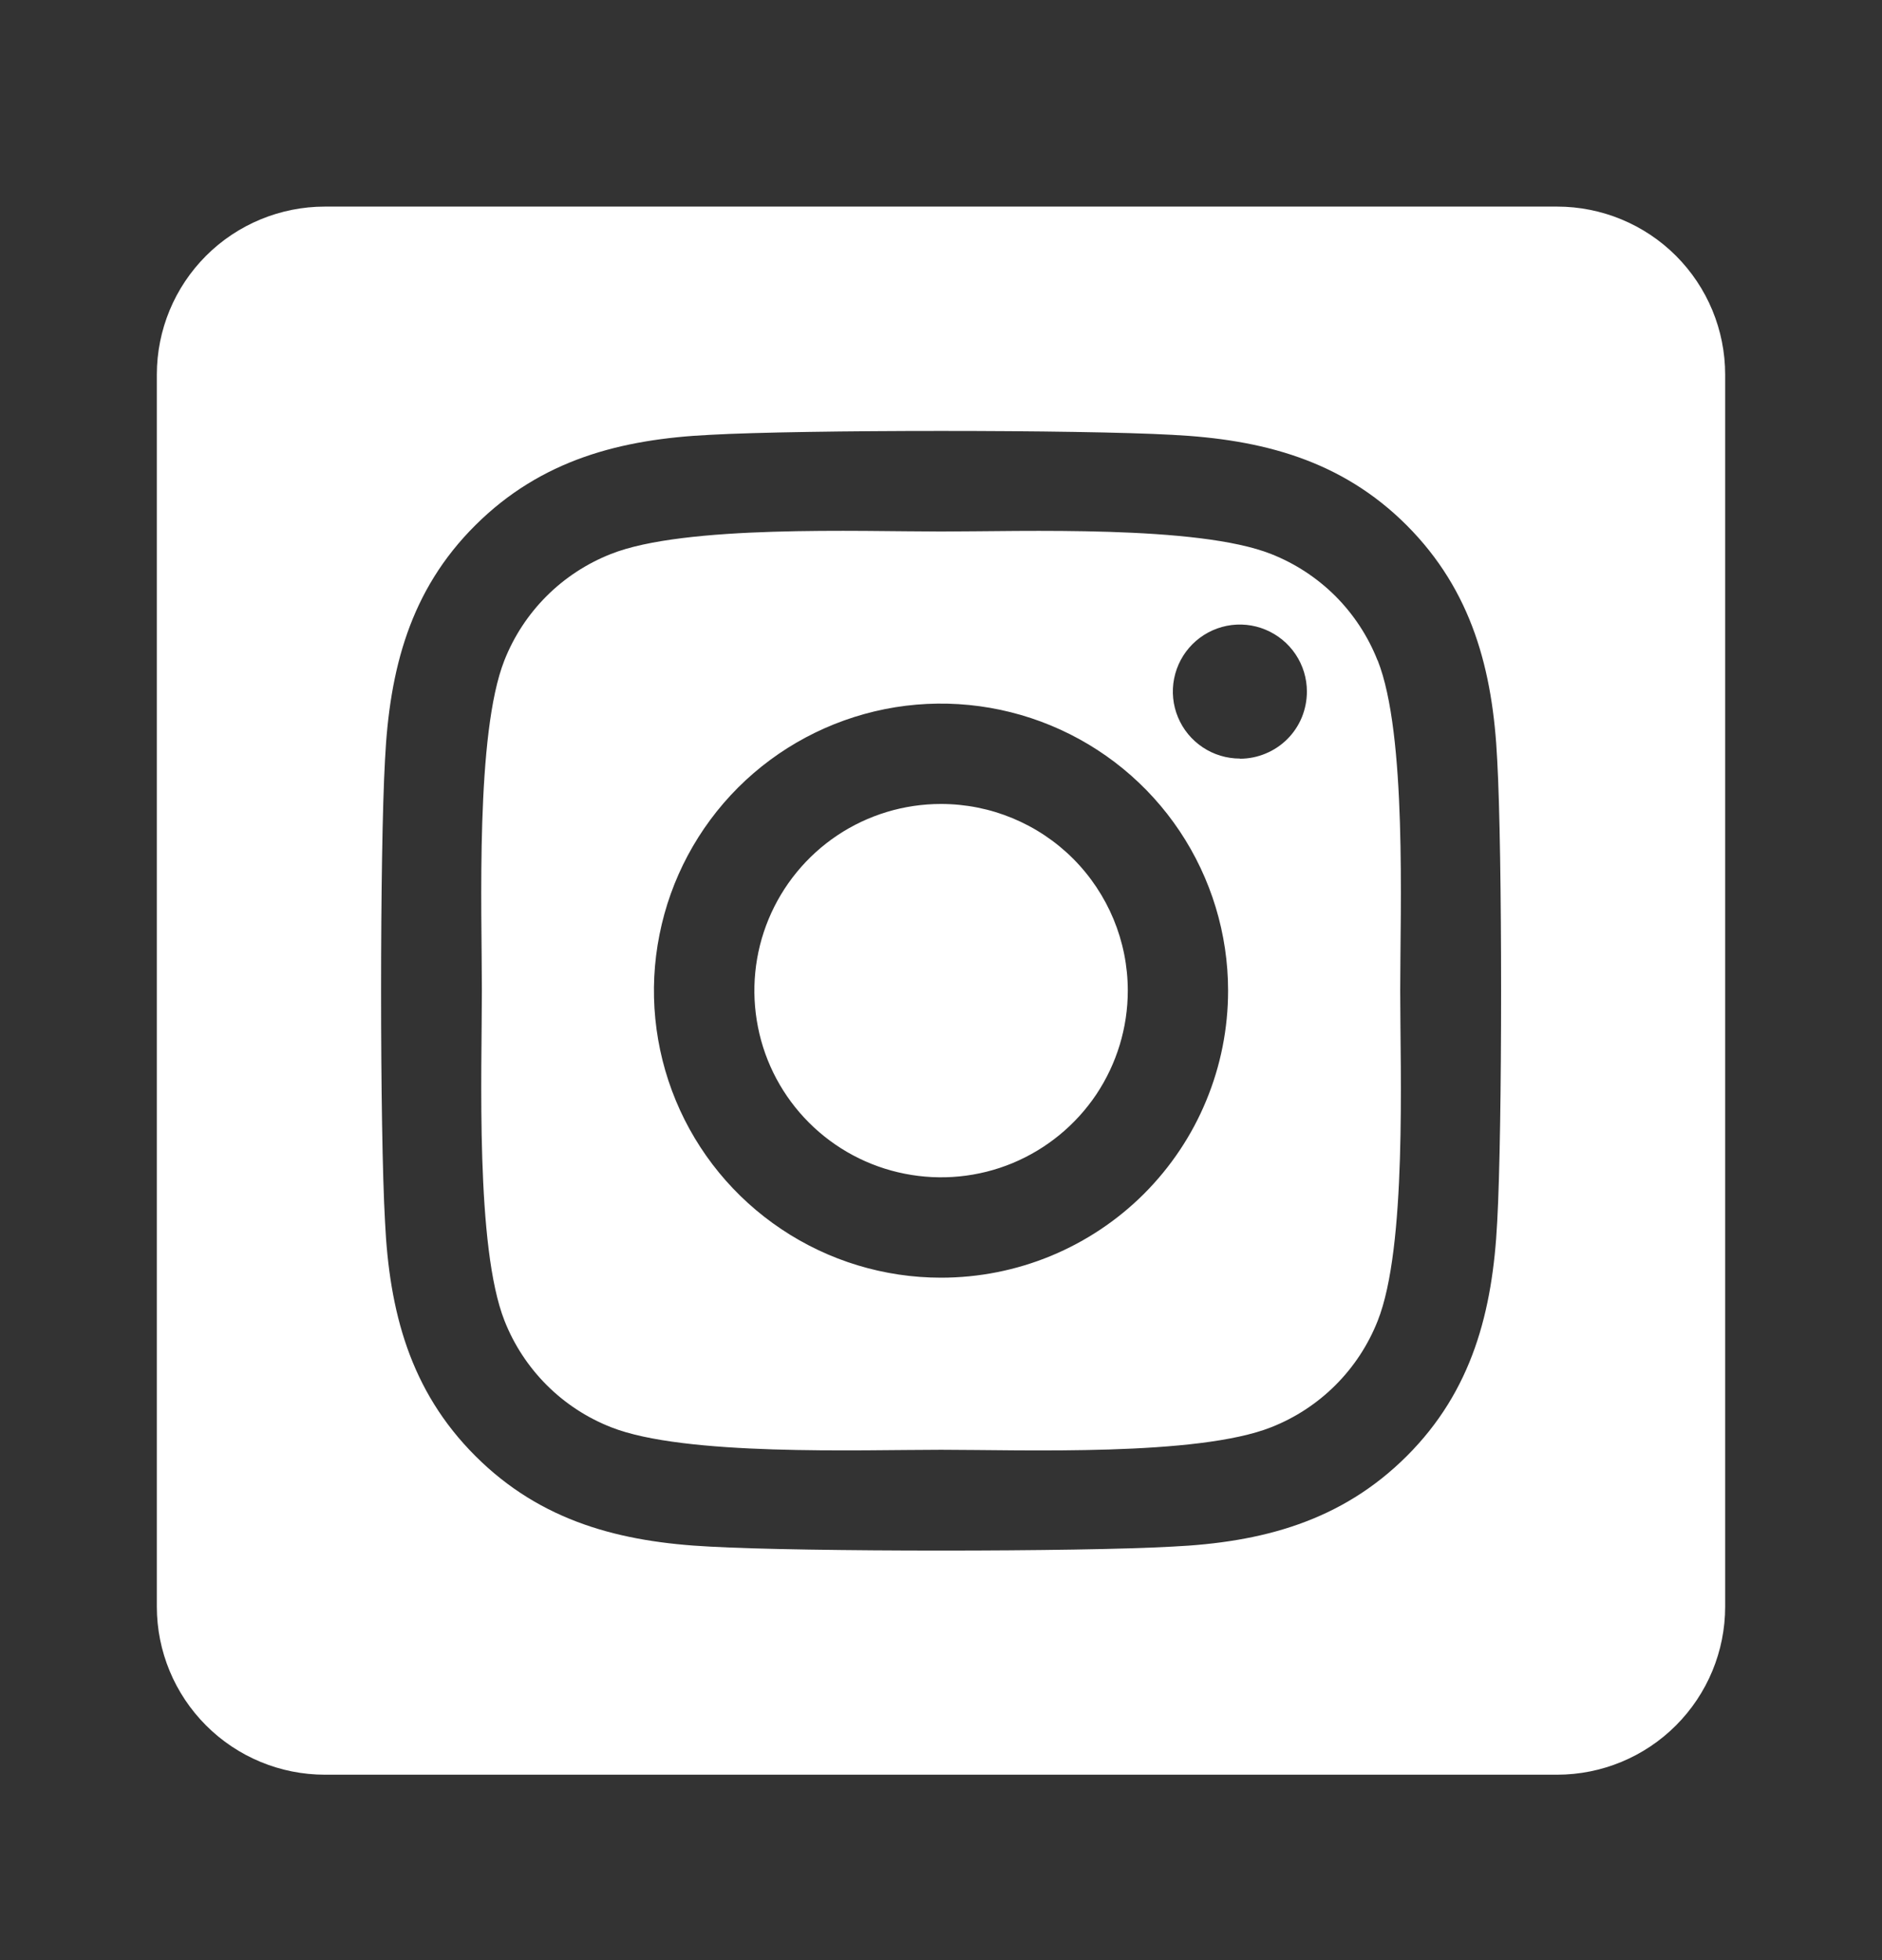 <svg width="24" height="25" viewBox="0 0 24 25" fill="none" xmlns="http://www.w3.org/2000/svg">
<rect x="0" y="0" width="24" height="25" fill="#333333" stroke="none"/>
<path d="M12 10.254C11.529 10.254 11.069 10.393 10.677 10.655C10.286 10.917 9.981 11.289 9.801 11.724C9.621 12.159 9.574 12.638 9.666 13.1C9.757 13.562 9.984 13.986 10.317 14.319C10.65 14.652 11.075 14.879 11.537 14.97C11.999 15.062 12.477 15.015 12.912 14.835C13.347 14.654 13.719 14.349 13.981 13.958C14.242 13.566 14.382 13.106 14.382 12.635C14.382 12.003 14.13 11.398 13.684 10.951C13.237 10.505 12.632 10.254 12 10.254ZM17.567 8.423C17.446 8.116 17.263 7.837 17.03 7.603C16.796 7.37 16.517 7.187 16.21 7.066C15.272 6.695 13.04 6.779 12 6.779C10.96 6.779 8.73 6.692 7.79 7.066C7.483 7.187 7.203 7.37 6.97 7.603C6.736 7.837 6.553 8.116 6.432 8.423C6.062 9.361 6.145 11.595 6.145 12.634C6.145 13.674 6.062 15.905 6.434 16.846C6.555 17.153 6.738 17.432 6.972 17.666C7.205 17.899 7.484 18.082 7.792 18.203C8.729 18.574 10.961 18.491 12.002 18.491C13.042 18.491 15.271 18.577 16.212 18.203C16.519 18.082 16.798 17.899 17.031 17.666C17.265 17.432 17.448 17.153 17.569 16.846C17.942 15.908 17.856 13.674 17.856 12.635C17.856 11.595 17.942 9.364 17.569 8.424L17.567 8.423ZM12 16.296C11.276 16.296 10.568 16.081 9.966 15.678C9.364 15.276 8.895 14.705 8.618 14.036C8.341 13.367 8.268 12.631 8.41 11.921C8.551 11.21 8.9 10.558 9.411 10.046C9.923 9.534 10.576 9.186 11.286 9.044C11.996 8.903 12.732 8.976 13.401 9.253C14.07 9.53 14.642 9.999 15.044 10.601C15.446 11.203 15.661 11.911 15.661 12.635C15.661 13.116 15.567 13.592 15.383 14.036C15.2 14.481 14.93 14.884 14.59 15.225C14.25 15.565 13.846 15.834 13.402 16.018C12.957 16.202 12.481 16.296 12 16.296ZM15.812 9.675C15.643 9.675 15.477 9.625 15.337 9.531C15.196 9.437 15.087 9.304 15.022 9.148C14.957 8.992 14.94 8.82 14.973 8.654C15.006 8.488 15.087 8.336 15.207 8.216C15.326 8.097 15.479 8.015 15.644 7.982C15.81 7.949 15.982 7.966 16.138 8.031C16.294 8.096 16.428 8.205 16.522 8.346C16.616 8.486 16.666 8.651 16.666 8.82C16.666 8.933 16.644 9.044 16.602 9.148C16.559 9.252 16.497 9.346 16.417 9.426C16.338 9.505 16.244 9.568 16.14 9.611C16.037 9.654 15.926 9.677 15.813 9.677L15.812 9.675ZM19.857 2.635H4.143C3.575 2.635 3.029 2.861 2.628 3.262C2.226 3.664 2 4.209 2 4.778L2 20.492C2 21.06 2.226 21.605 2.628 22.007C3.029 22.409 3.575 22.635 4.143 22.635H19.857C20.425 22.635 20.971 22.409 21.372 22.007C21.774 21.605 22 21.06 22 20.492V4.778C22 4.209 21.774 3.664 21.372 3.262C20.971 2.861 20.425 2.635 19.857 2.635ZM19.093 15.581C19.035 16.725 18.774 17.739 17.939 18.572C17.104 19.405 16.091 19.672 14.948 19.726C13.769 19.793 10.234 19.793 9.055 19.726C7.911 19.669 6.9 19.407 6.064 18.572C5.227 17.737 4.964 16.723 4.91 15.581C4.843 14.402 4.843 10.867 4.91 9.688C4.967 8.544 5.225 7.53 6.064 6.697C6.902 5.864 7.915 5.601 9.055 5.546C10.234 5.48 13.769 5.48 14.948 5.546C16.092 5.604 17.105 5.866 17.939 6.7C18.772 7.535 19.038 8.55 19.093 9.694C19.159 10.869 19.159 14.401 19.093 15.581Z" fill="white"/>
</svg>
